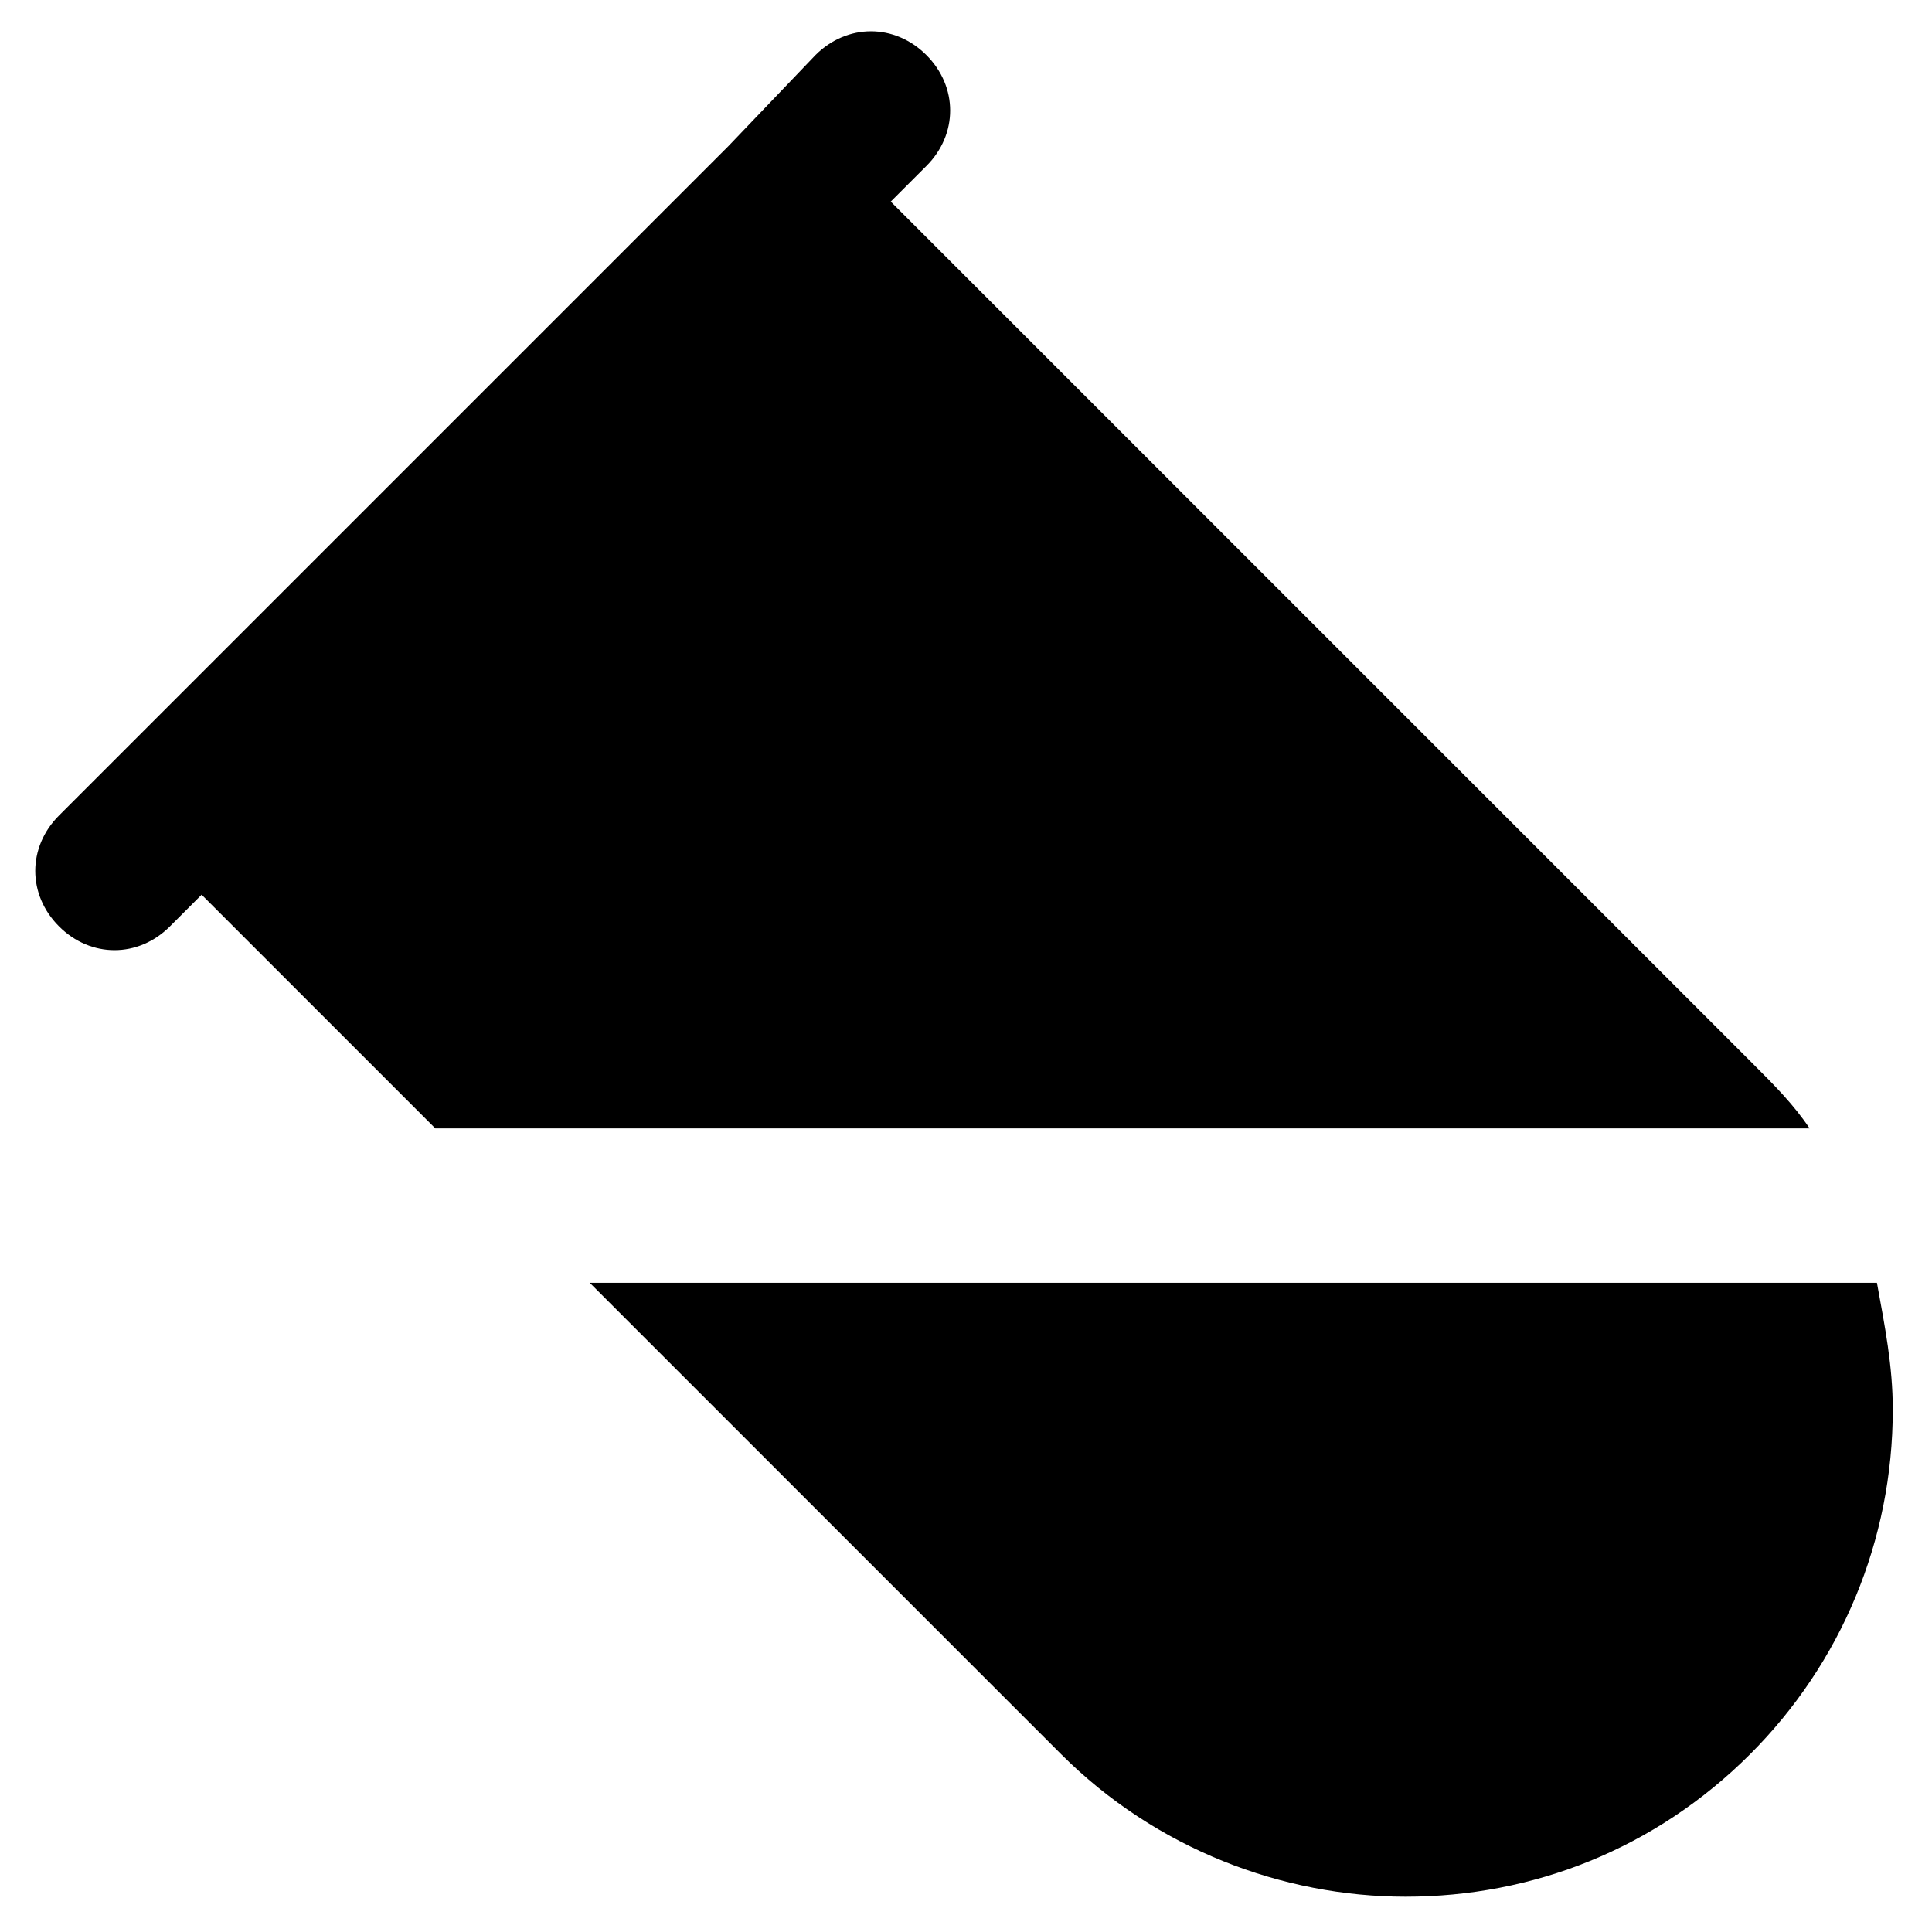 <?xml version="1.0" encoding="UTF-8"?>
<!-- Uploaded to: ICON Repo, www.svgrepo.com, Generator: ICON Repo Mixer Tools -->
<svg fill="#000000" width="800px" height="800px" version="1.1" viewBox="144 144 512 512" xmlns="http://www.w3.org/2000/svg">
 <g>
  <path d="m623.56 443.03c-4.199-6.297-9.445-11.547-14.695-16.793l-228.81-228.81 9.449-9.445c8.398-8.398 8.398-20.992 0-29.391-8.398-8.398-20.992-8.398-29.391 0l-23.09 24.141-177.38 177.38c-8.398 8.398-8.398 20.992 0 29.391 4.199 4.199 9.445 6.297 14.695 6.297 5.246 0 10.496-2.098 14.695-6.297l8.398-8.398 61.926 61.926z"/>
  <path d="m300.29 483.96 124.9 124.9c25.191 25.191 58.777 37.785 91.316 37.785 33.586 0 66.125-12.594 91.316-37.785 24.141-24.141 37.785-56.68 37.785-91.316 0-11.547-2.098-22.043-4.199-33.586z"/>
 </g>
</svg>